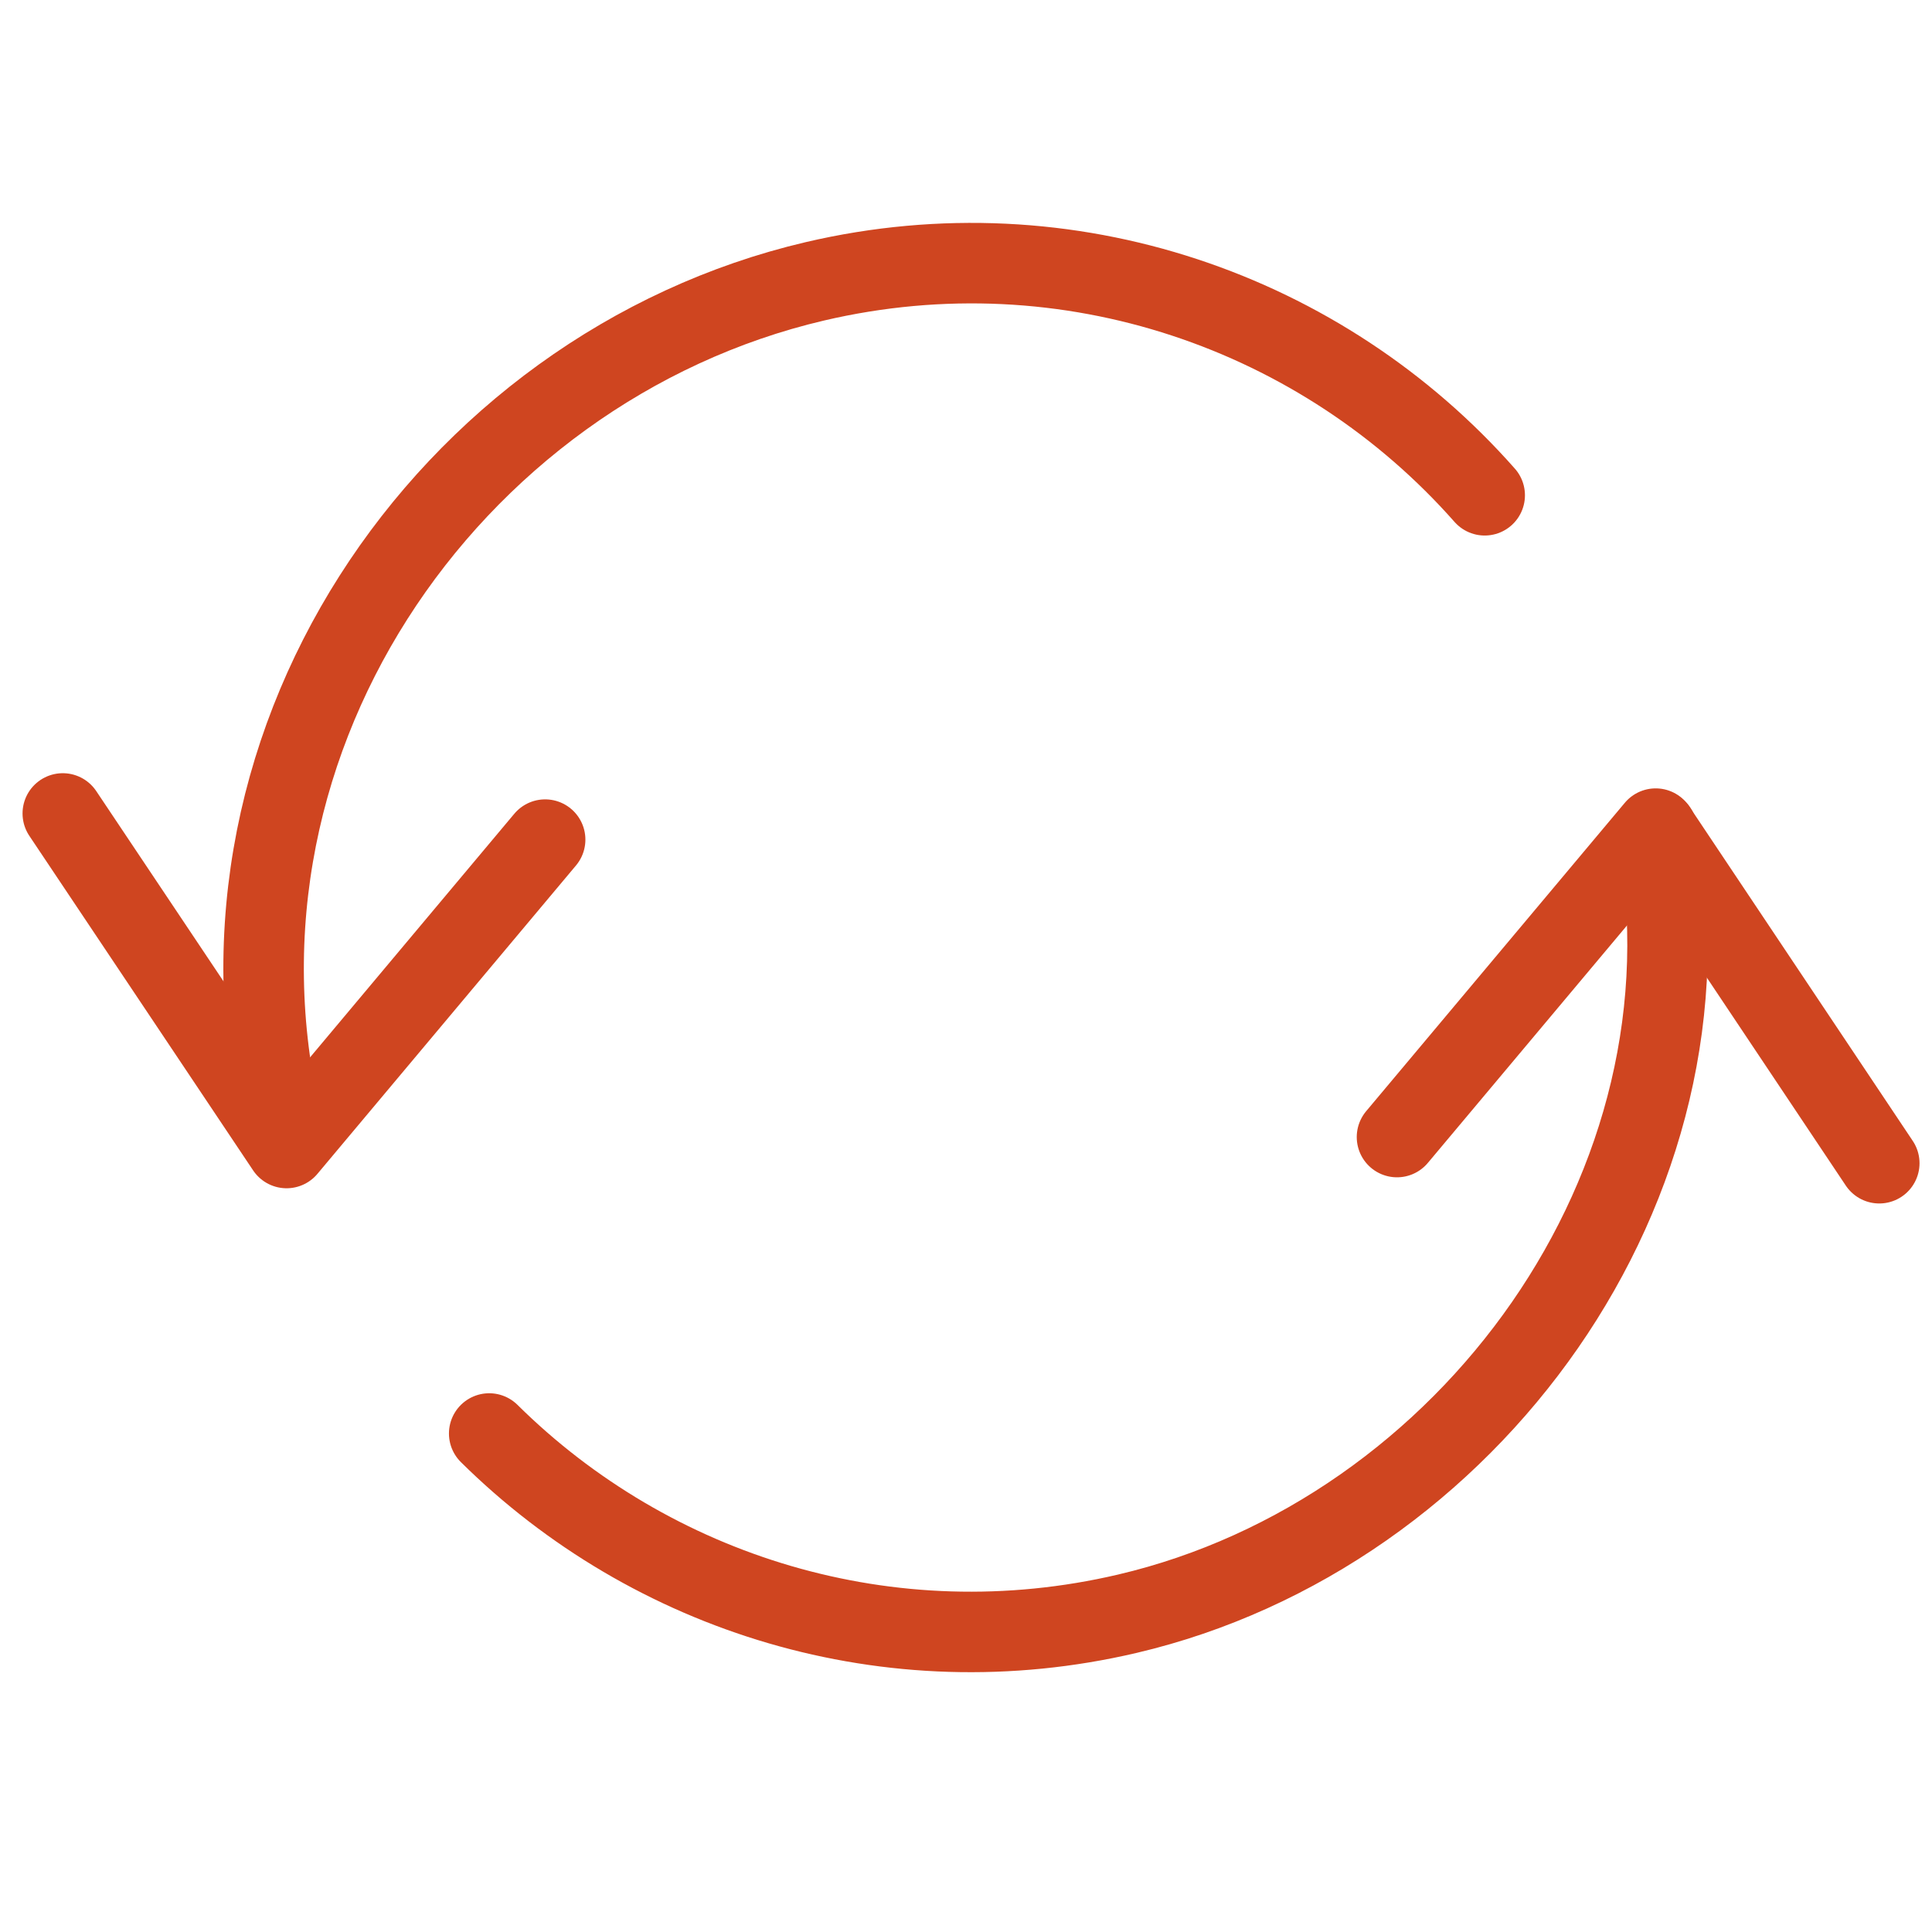 <svg xmlns="http://www.w3.org/2000/svg" viewBox="0 0 48 48" style="stroke: #cf4520;">
  <g stroke-width="2" fill="none" fill-rule="evenodd" stroke-linecap="round" stroke-linejoin="round">
    <path d="M1.56 20.21l5.56 8.312 6.424-7.662M46.69 28.9l-5.555-8.313-6.427 7.663"/>
    <path d="M41.167 20.625c1.652 8.82-4.687 17.482-13.16 19.468-5.912 1.386-11.832-.5-15.853-4.478m-5.03-7.198c-2.607-9.77 3.98-19.285 13.12-21.427 6.317-1.48 12.634.77 16.643 5.315"/>
  </g>
</svg>
